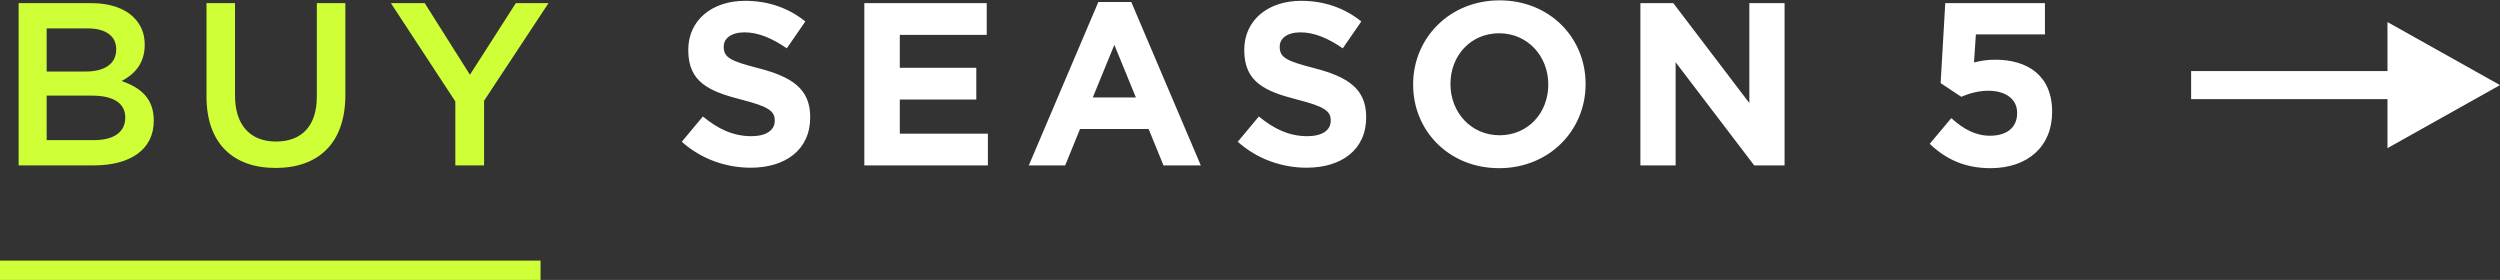<svg xmlns="http://www.w3.org/2000/svg" xmlns:xlink="http://www.w3.org/1999/xlink" preserveAspectRatio="xMidYMid" width="259" height="29" viewBox="0 0 259 29">
  <rect x="0" y="0" width="259" height="29" fill="#333333" stroke="none"/>
  <defs>
    <style>
      .cls-1, .cls-3 {
        fill: #ceff37;
      }

      .cls-1, .cls-2 {
        fill-rule: evenodd;
      }

      .cls-2 {
        fill: #fff;
      }
    </style>
  </defs>
  <g>
    <path d="M50.150,10.435 L50.150,17.135 L47.172,17.135 L47.172,10.507 L40.496,0.325 L44.002,0.325 L48.685,7.745 L53.440,0.325 L56.826,0.325 L50.150,10.435 ZM28.549,17.399 C24.179,17.399 21.393,14.878 21.393,10.003 L21.393,0.325 L24.347,0.325 L24.347,9.883 C24.347,13.005 25.956,14.662 28.597,14.662 C31.215,14.662 32.824,13.101 32.824,10.003 L32.824,0.325 L35.778,0.325 L35.778,9.859 C35.778,14.878 32.944,17.399 28.549,17.399 ZM9.710,17.135 L1.929,17.135 L1.929,0.325 L9.470,0.325 C11.391,0.325 12.904,0.853 13.864,1.814 C14.609,2.558 14.993,3.495 14.993,4.600 L14.993,4.648 C14.993,6.665 13.840,7.745 12.592,8.394 C14.561,9.066 15.930,10.195 15.930,12.476 L15.930,12.524 C15.930,15.526 13.456,17.135 9.710,17.135 ZM12.039,5.080 C12.039,3.759 10.983,2.943 9.086,2.943 L4.835,2.943 L4.835,7.409 L8.869,7.409 C10.767,7.409 12.039,6.665 12.039,5.128 L12.039,5.080 ZM12.976,12.164 C12.976,10.747 11.847,9.907 9.518,9.907 L4.835,9.907 L4.835,14.518 L9.734,14.518 C11.727,14.518 12.976,13.725 12.976,12.212 L12.976,12.164 Z" class="cls-1"/>
    <path d="M206.717,6.185 C209.983,6.185 212.600,7.769 212.600,11.564 L212.600,11.612 C212.600,15.166 210.079,17.423 206.212,17.423 C203.523,17.423 201.553,16.463 199.920,14.902 L202.154,12.236 C203.426,13.389 204.675,14.061 206.164,14.061 C207.893,14.061 208.974,13.221 208.974,11.732 L208.974,11.684 C208.974,10.243 207.749,9.402 205.996,9.402 C204.939,9.402 203.979,9.691 203.186,10.027 L201.049,8.610 L201.529,0.325 L211.856,0.325 L211.856,3.567 L204.699,3.567 L204.507,6.473 C205.180,6.305 205.780,6.185 206.717,6.185 ZM173.595,6.449 L173.595,17.135 L169.945,17.135 L169.945,0.325 L173.355,0.325 L181.232,10.675 L181.232,0.325 L184.882,0.325 L184.882,17.135 L181.736,17.135 L173.595,6.449 ZM155.310,17.423 C150.123,17.423 146.401,13.557 146.401,8.778 L146.401,8.730 C146.401,3.951 150.171,0.037 155.358,0.037 C160.545,0.037 164.267,3.903 164.267,8.682 L164.267,8.730 C164.267,13.509 160.497,17.423 155.310,17.423 ZM160.401,8.730 C160.401,5.848 158.288,3.447 155.310,3.447 C152.332,3.447 150.267,5.800 150.267,8.682 L150.267,8.730 C150.267,11.612 152.380,14.013 155.358,14.013 C158.336,14.013 160.401,11.660 160.401,8.778 L160.401,8.730 ZM135.365,17.375 C132.819,17.375 130.250,16.487 128.232,14.686 L130.418,12.068 C131.931,13.317 133.516,14.109 135.437,14.109 C136.950,14.109 137.862,13.509 137.862,12.524 L137.862,12.476 C137.862,11.540 137.286,11.059 134.476,10.339 C131.090,9.475 128.905,8.538 128.905,5.200 L128.905,5.152 C128.905,2.102 131.354,0.085 134.788,0.085 C137.238,0.085 139.327,0.853 141.032,2.222 L139.111,5.008 C137.622,3.975 136.157,3.351 134.740,3.351 C133.323,3.351 132.579,3.999 132.579,4.816 L132.579,4.864 C132.579,5.968 133.299,6.329 136.205,7.073 C139.615,7.962 141.536,9.186 141.536,12.116 L141.536,12.164 C141.536,15.502 138.991,17.375 135.365,17.375 ZM119.000,13.365 L111.891,13.365 L110.354,17.135 L106.584,17.135 L113.789,0.205 L117.199,0.205 L124.403,17.135 L120.537,17.135 L119.000,13.365 ZM115.446,4.648 L113.212,10.099 L117.679,10.099 L115.446,4.648 ZM89.545,0.325 L102.225,0.325 L102.225,3.615 L93.219,3.615 L93.219,7.025 L101.144,7.025 L101.144,10.315 L93.219,10.315 L93.219,13.845 L102.345,13.845 L102.345,17.135 L89.545,17.135 L89.545,0.325 ZM77.765,17.375 C75.219,17.375 72.650,16.487 70.632,14.686 L72.818,12.068 C74.331,13.317 75.916,14.109 77.837,14.109 C79.350,14.109 80.262,13.509 80.262,12.524 L80.262,12.476 C80.262,11.540 79.686,11.059 76.876,10.339 C73.490,9.475 71.305,8.538 71.305,5.200 L71.305,5.152 C71.305,2.102 73.754,0.085 77.188,0.085 C79.638,0.085 81.727,0.853 83.432,2.222 L81.511,5.008 C80.022,3.975 78.557,3.351 77.140,3.351 C75.723,3.351 74.979,3.999 74.979,4.816 L74.979,4.864 C74.979,5.968 75.699,6.329 78.605,7.073 C82.015,7.962 83.937,9.186 83.937,12.116 L83.937,12.164 C83.937,15.502 81.391,17.375 77.765,17.375 Z" class="cls-2"/>
    <rect y="27" width="56" height="2" class="cls-3"/>
    <path d="M259.000,8.816 L247.343,2.286 L247.343,7.361 L227.000,7.361 L227.000,10.271 L247.343,10.271 L247.343,15.346 L259.000,8.816 Z" class="cls-2"/>
  </g>
</svg>
